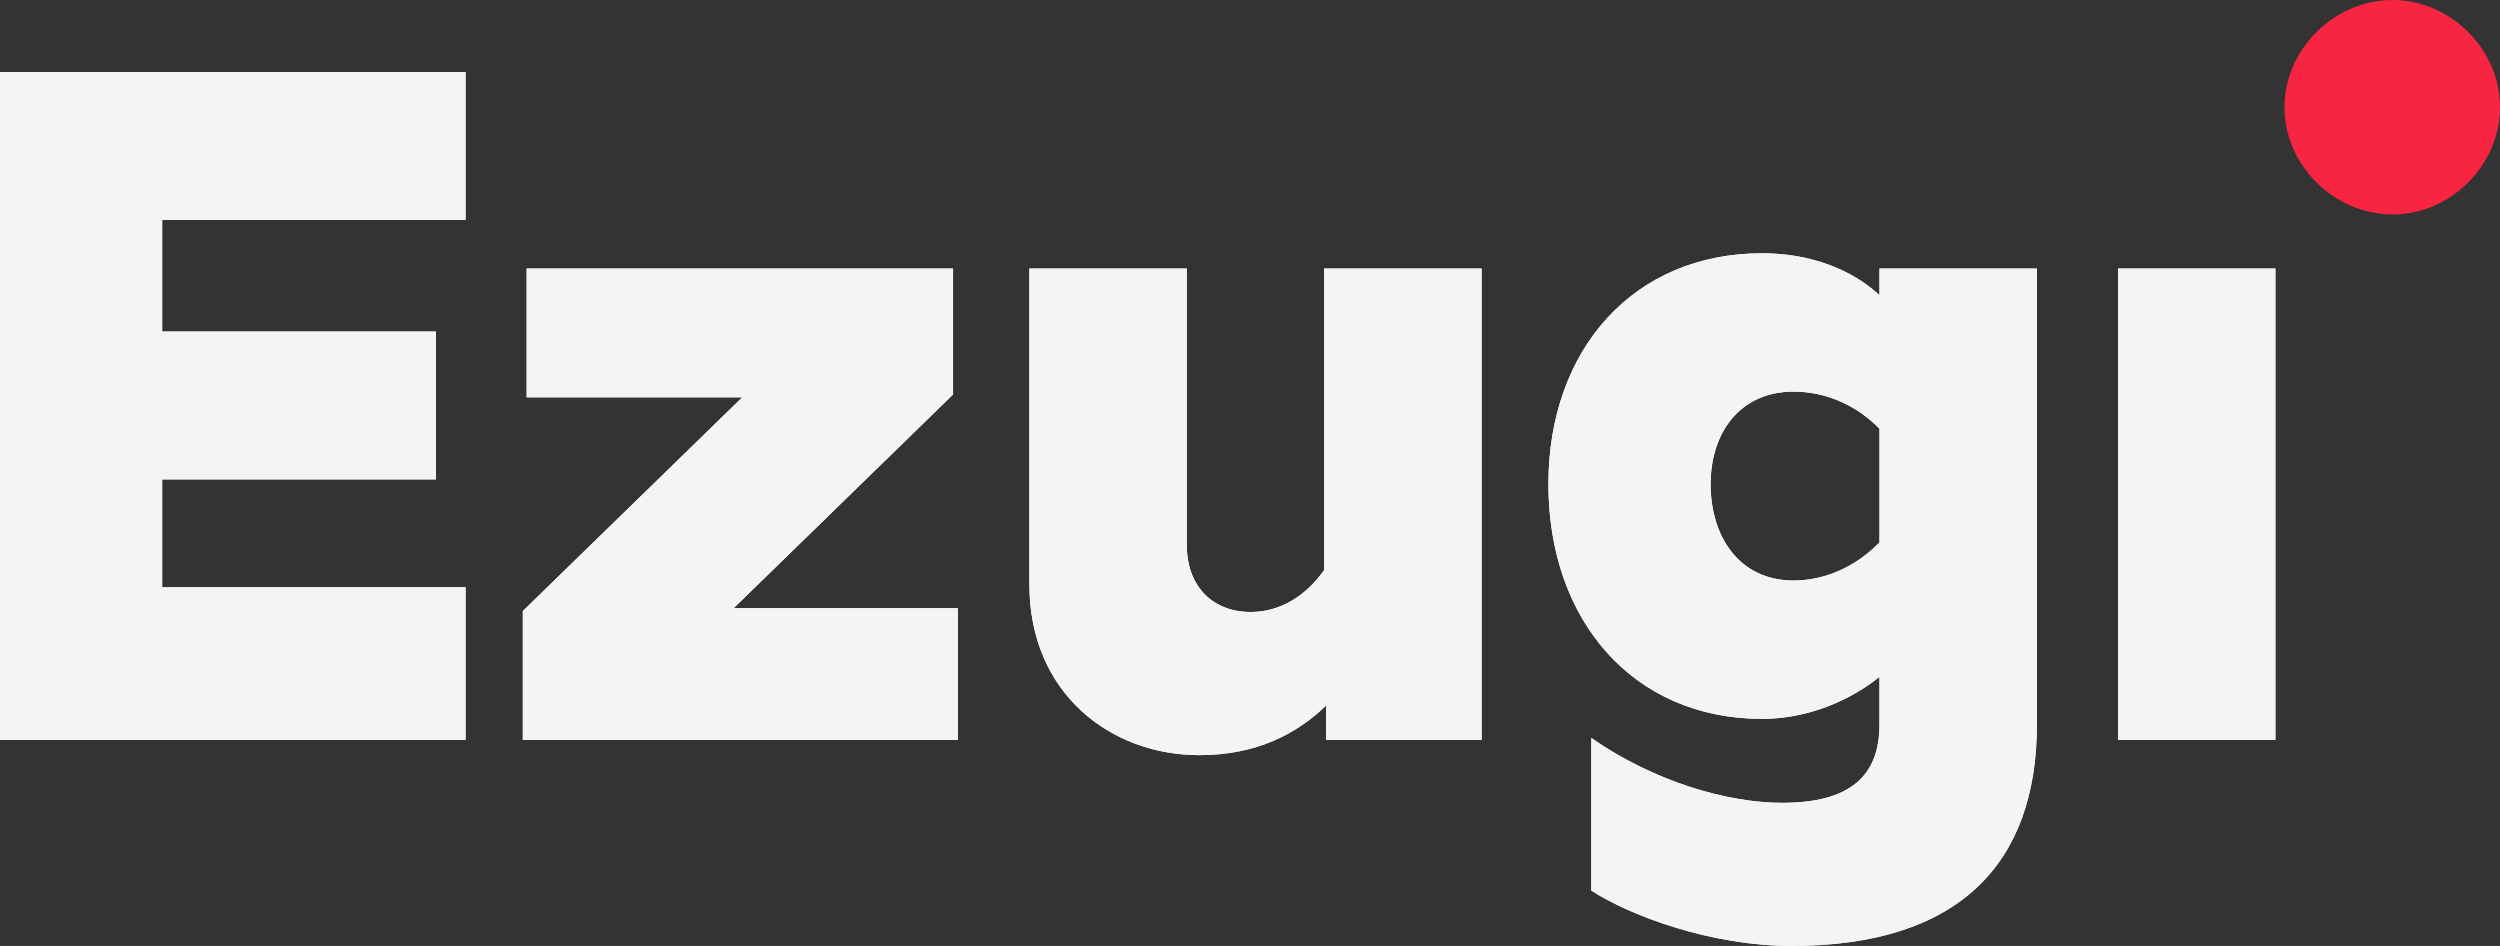 <?xml version="1.0" encoding="UTF-8"?><svg id="Layer_2" xmlns="http://www.w3.org/2000/svg" viewBox="0 0 268.212 101.484"><rect x="0" y="0" width="268.212" height="101.484" fill="#333333" stroke="none"/><defs><style>.cls-1{fill:#f4f4f4;}.cls-2{fill:#fff;}.cls-3{fill:#f72442;}</style></defs><g id="Layer_1-2"><g><path class="cls-3" d="M256.709,23.008c6.203,0,11.504-5.301,11.504-11.504s-5.301-11.504-11.504-11.504c-6.316,0-11.617,5.301-11.617,11.504s5.301,11.504,11.617,11.504"/><path class="cls-2" d="M227.228,79.375h16.889V28.811h-16.889v50.564Zm-34.801-17.094c-5.833,0-8.905-4.708-8.905-10.338,0-5.426,3.071-9.929,8.905-9.929,3.275,0,6.653,1.33,9.213,3.993v12.18c-2.559,2.661-5.937,4.094-9.213,4.094m-.204,39.202c17.912,0,26.305-8.802,26.305-23.747V28.811h-16.889v2.866c-3.071-2.866-7.574-4.504-12.591-4.504-13.817,0-22.927,10.338-22.927,24.771,0,14.637,9.11,25.18,22.927,25.18,5.016,0,9.519-2.047,12.591-4.504v5.118c0,5.528-3.174,8.394-10.441,8.394-5.835,0-13.716-2.253-20.472-6.961v16.378c4.299,2.763,12.897,5.936,21.495,5.936m-63.564-20.47c6.244,0,10.543-2.354,13.614-5.323v3.685h16.683V28.811h-16.889V61.155c-1.945,2.765-4.708,4.504-7.881,4.504-4.095,0-6.859-2.763-6.859-7.165V28.811h-16.889V62.691c0,11.771,8.802,18.323,18.219,18.323m-72.57-1.638h46.675v-14.125h-24.054l23.542-22.928v-13.511H56.5v13.818h23.133l-23.543,22.927v13.818Zm-56.09,0H49.95v-16.377H17.4v-11.567h29.377v-15.865H17.4v-11.976H49.95V7.725H0V79.375Z"/><path class="cls-1" d="M227.228,79.375h16.889V28.811h-16.889v50.564Zm-34.801-17.094c-5.833,0-8.905-4.708-8.905-10.338,0-5.426,3.071-9.929,8.905-9.929,3.275,0,6.653,1.33,9.213,3.993v12.18c-2.559,2.661-5.937,4.094-9.213,4.094m-.204,39.202c17.912,0,26.305-8.802,26.305-23.747V28.811h-16.889v2.866c-3.071-2.866-7.574-4.504-12.591-4.504-13.817,0-22.927,10.338-22.927,24.771,0,14.637,9.11,25.18,22.927,25.18,5.016,0,9.519-2.047,12.591-4.504v5.118c0,5.528-3.174,8.394-10.441,8.394-5.835,0-13.716-2.253-20.472-6.961v16.378c4.299,2.763,12.897,5.936,21.495,5.936m-63.564-20.47c6.244,0,10.543-2.354,13.614-5.323v3.685h16.683V28.811h-16.889V61.155c-1.945,2.765-4.708,4.504-7.881,4.504-4.095,0-6.859-2.763-6.859-7.165V28.811h-16.889V62.691c0,11.771,8.802,18.323,18.219,18.323m-72.57-1.638h46.675v-14.125h-24.054l23.542-22.928v-13.511H56.5v13.818h23.133l-23.543,22.927v13.818Zm-56.09,0H49.95v-16.377H17.4v-11.567h29.377v-15.865H17.4v-11.976H49.95V7.725H0V79.375Z"/></g></g></svg>